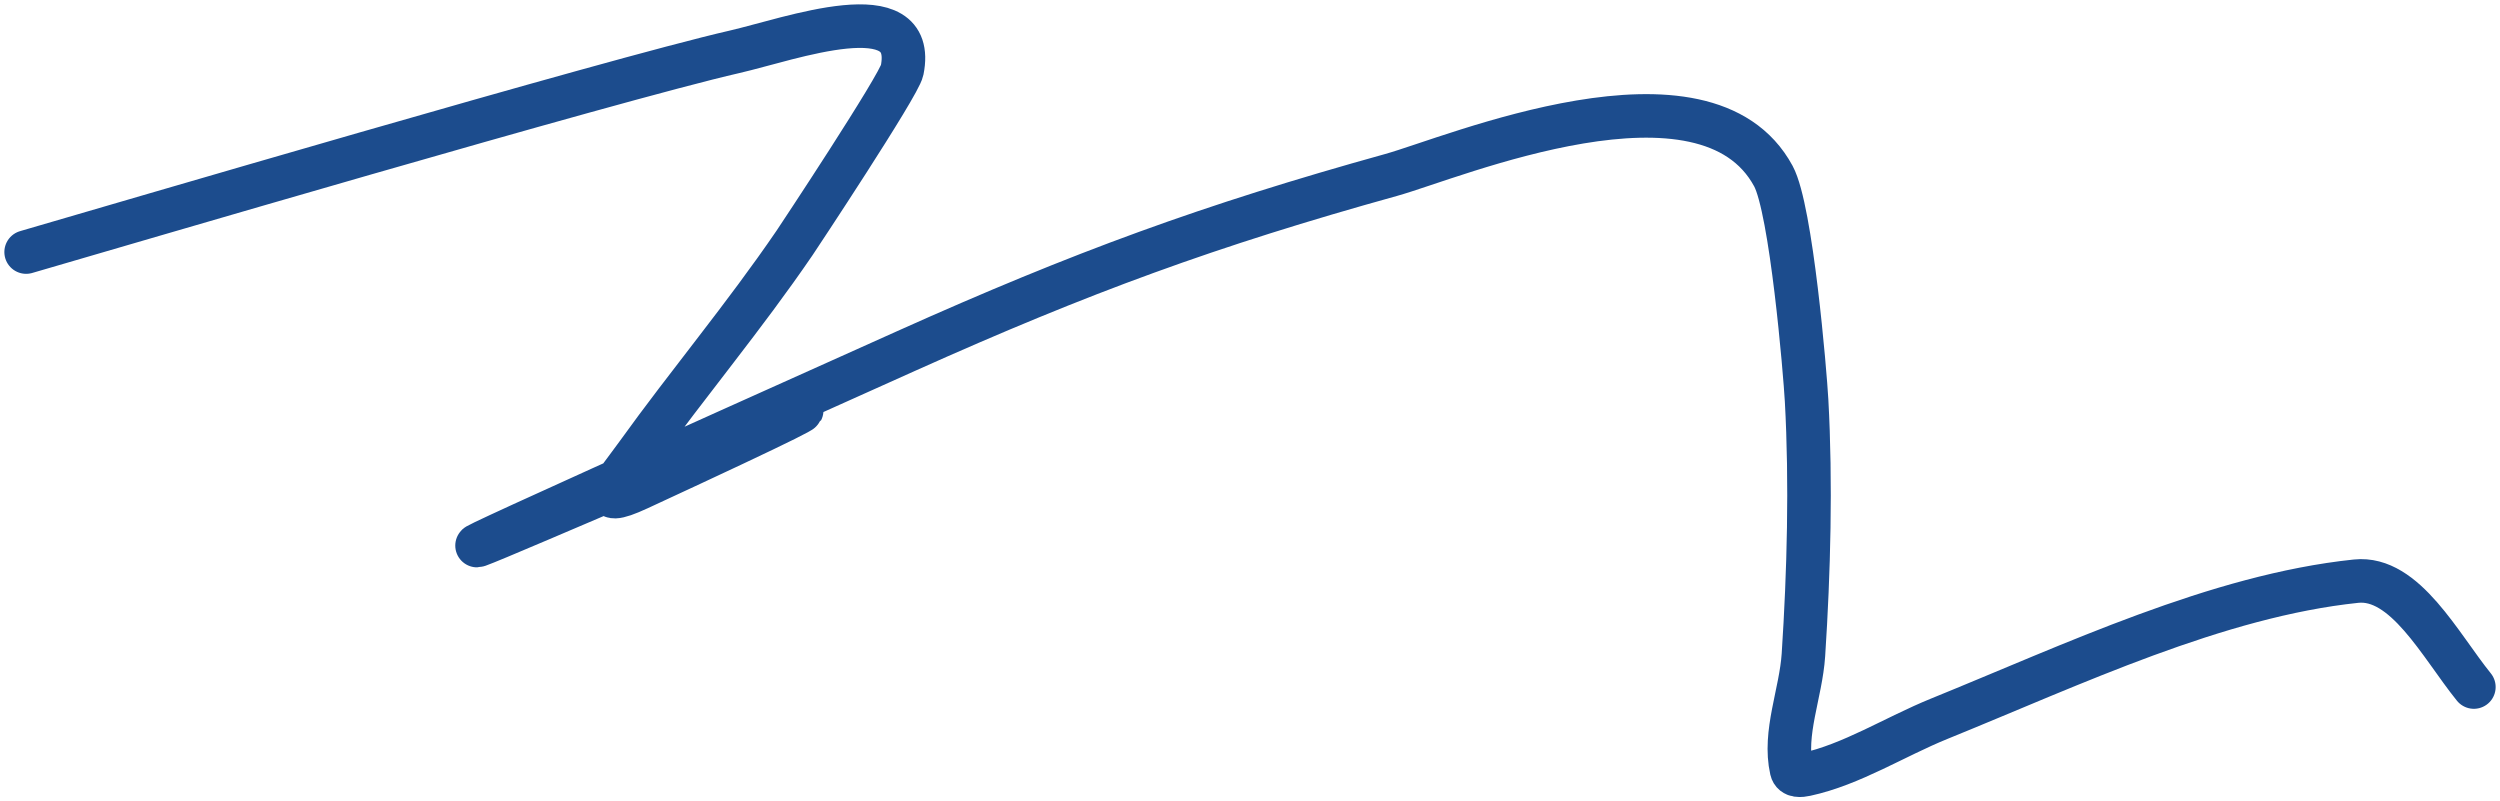 <?xml version="1.0" encoding="UTF-8"?> <svg xmlns="http://www.w3.org/2000/svg" width="287" height="92" viewBox="0 0 287 92" fill="none"> <path d="M3 28.936C12.666 26.133 70.165 9.196 84.323 5.95C90.677 4.493 105.367 -0.923 103.565 8.064C103.215 9.807 91.493 27.481 91.221 27.879C85.42 36.379 79.058 43.924 73.114 52.186C70.718 55.517 67.806 58.623 73.295 56.083C145.565 22.646 -23.556 97.541 104.018 40.297C124.198 31.242 138.861 25.878 159.701 20.085C166.808 18.11 195.785 5.795 203.585 20.217C205.65 24.036 207.22 42.78 207.397 45.977C207.92 55.45 207.654 65.696 207.034 75.172C206.744 79.605 204.716 84.153 205.672 88.383C205.846 89.154 206.754 89.031 207.306 88.911C212.567 87.773 217.521 84.584 222.645 82.504C237.967 76.286 254.51 68.393 270.476 66.718C276.09 66.129 280.14 74.096 284 78.871" stroke="#1C4C8D" stroke-width="5" stroke-linecap="round"></path> </svg> 